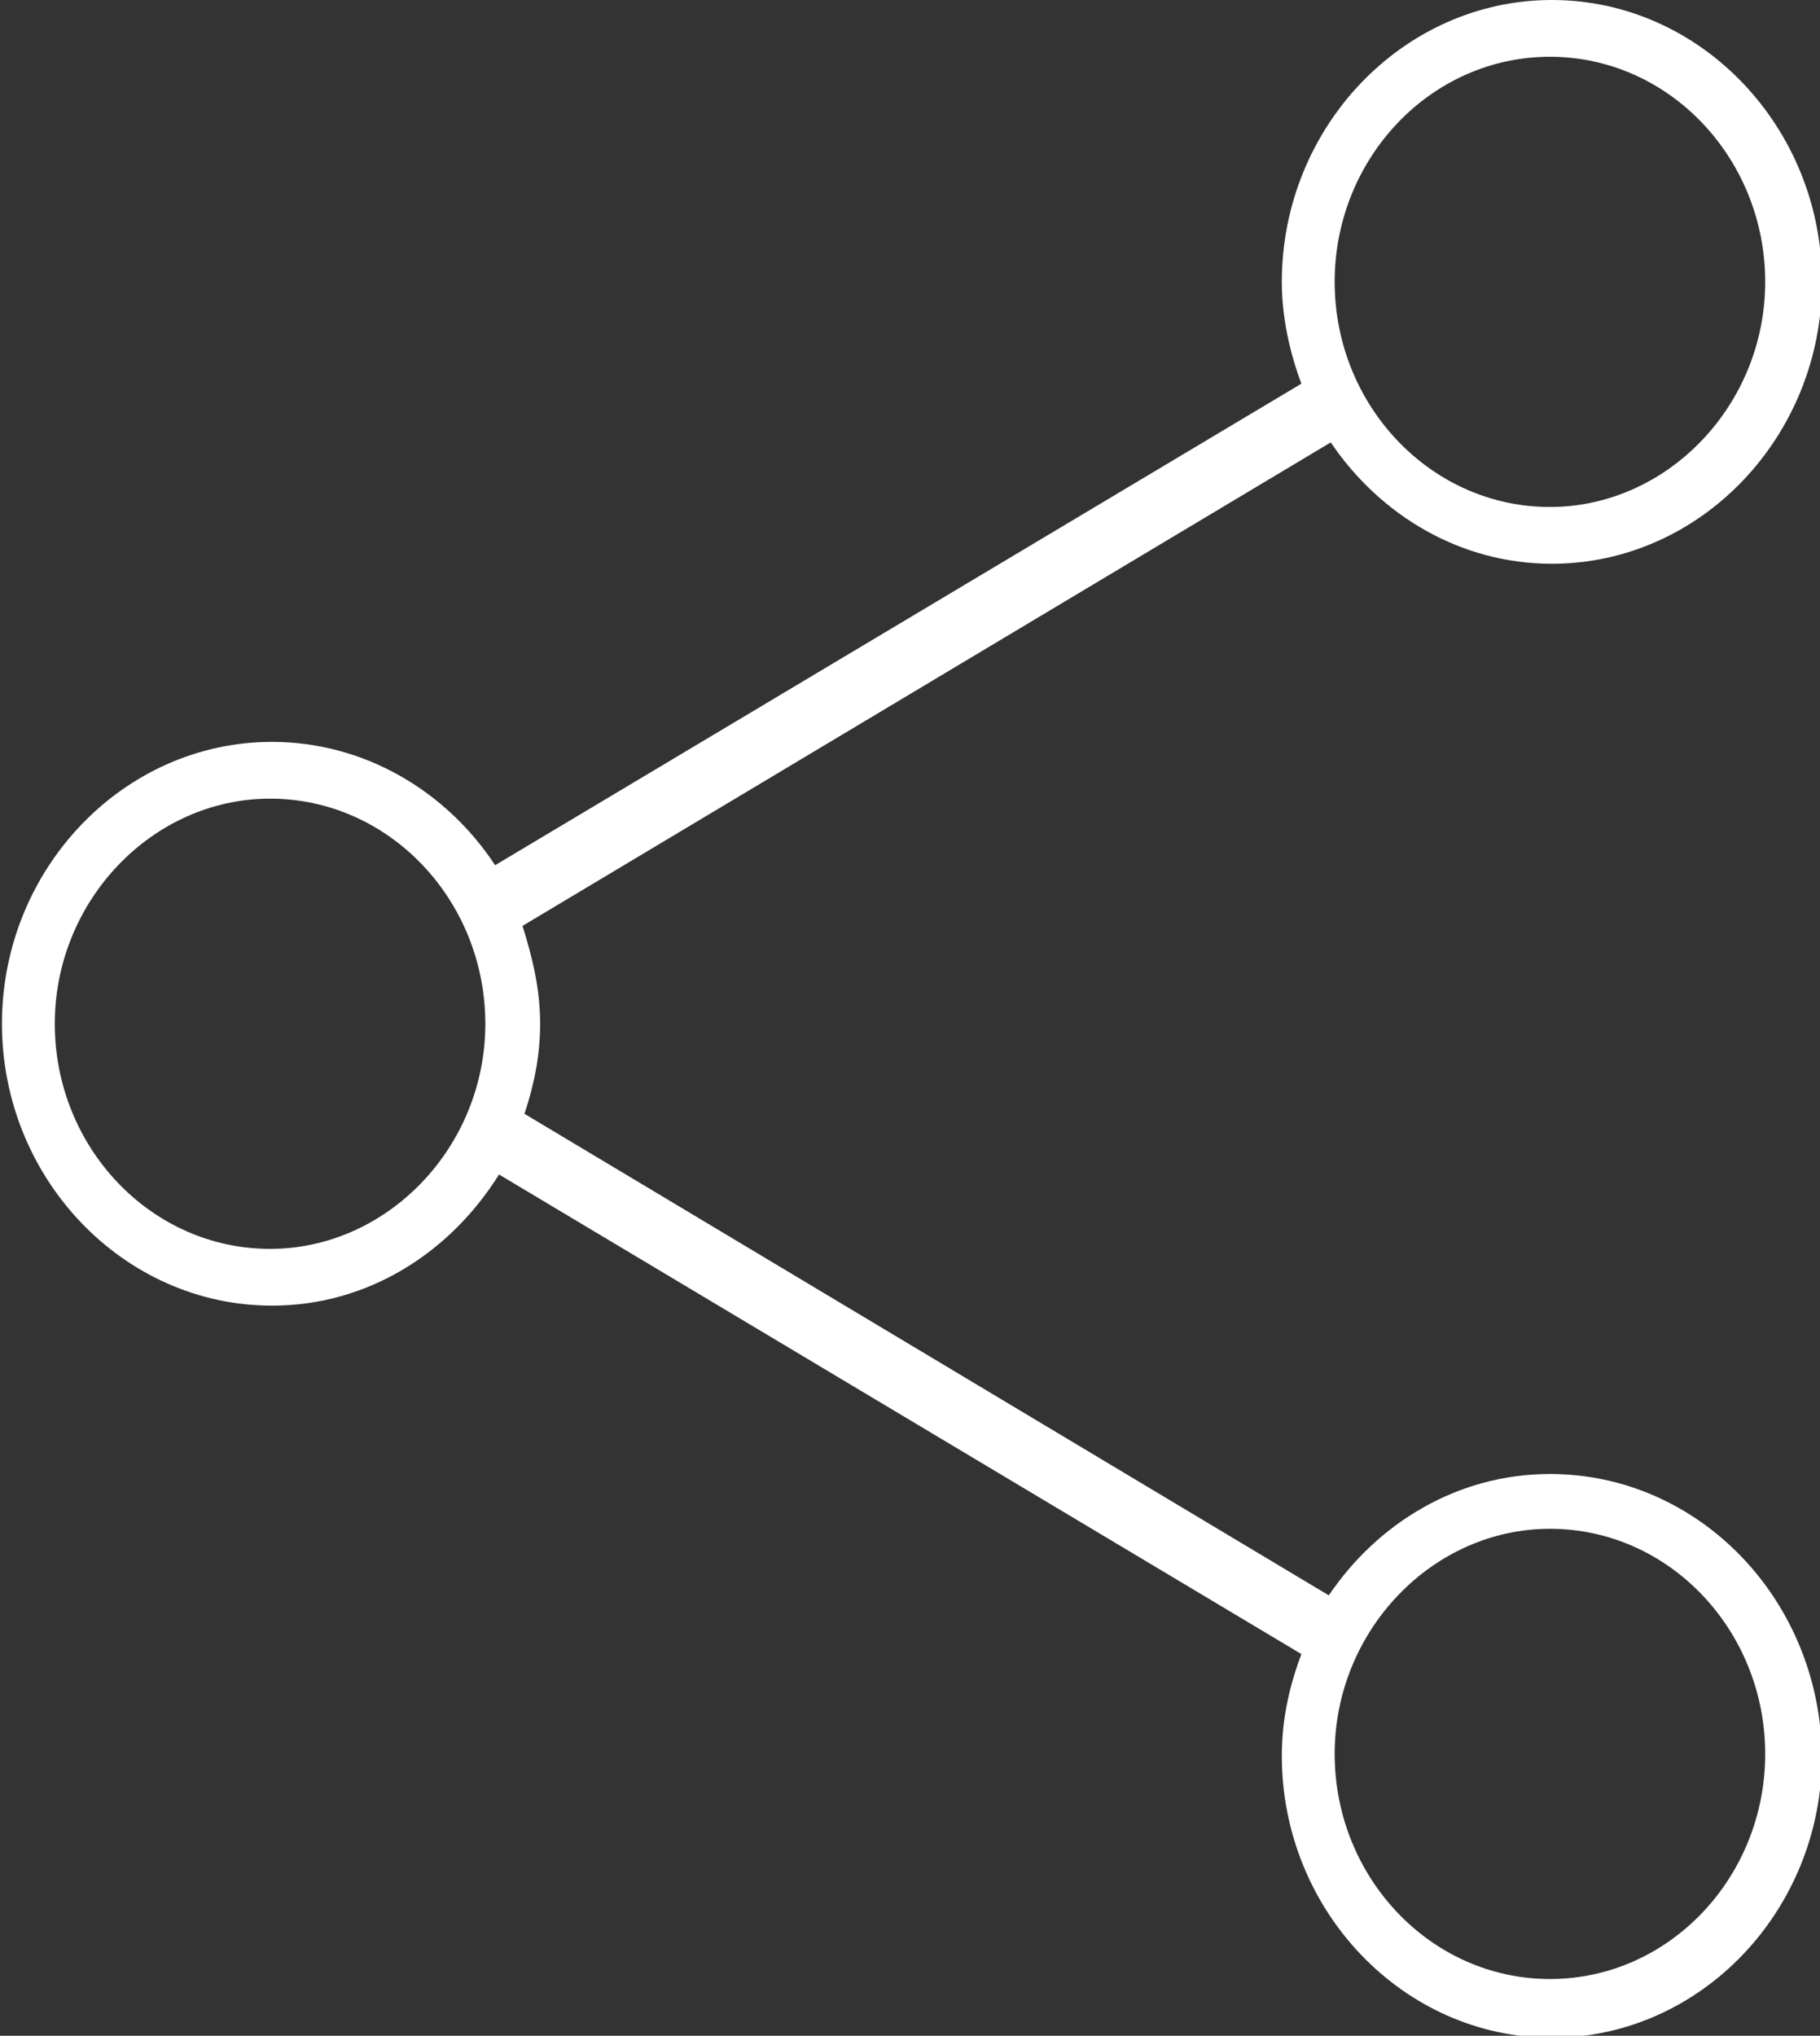 <?xml version="1.0" encoding="utf-8"?>
<!-- Generator: Adobe Illustrator 18.1.1, SVG Export Plug-In . SVG Version: 6.00 Build 0)  -->
<svg version="1.1" id="Calque_1" xmlns="http://www.w3.org/2000/svg" xmlns:xlink="http://www.w3.org/1999/xlink" x="0px" y="0px"
	 viewBox="-541 332.5 93 104" enable-background="new -541 332.5 93 104" xml:space="preserve">
<rect x="-541" y="332.5" width="93" height="104" fill="#333333" stroke="none"/>
<path fill="#FFFFFF" id="path-1" d="M-461.8,407.8c-4.7,0-8.8,2.5-11.3,6.2l-41.1-24.6c0.5-1.5,0.8-3,0.8-4.6c0-1.8-0.4-3.4-0.9-5l41.3-24.7
	c2.5,3.7,6.6,6.2,11.3,6.2c7.6,0,13.8-6.5,13.8-14.4c0-7.9-6.2-14.4-13.8-14.4c-7.6,0-13.8,6.5-13.8,14.4c0,1.8,0.4,3.6,1,5.2
	l-41.2,24.6c-2.5-3.8-6.7-6.3-11.4-6.3c-7.6,0-13.8,6.5-13.8,14.4c0,7.9,6.2,14.4,13.8,14.4c4.9,0,9.1-2.7,11.6-6.7l41,24.5
	c-0.6,1.6-1,3.3-1,5.2c0,7.9,6.2,14.4,13.8,14.4c7.6,0,13.8-6.5,13.8-14.4C-448,414.2-454.2,407.8-461.8,407.8z M-461.8,335.4
	c6.1,0,11,5.2,11,11.5c0,6.3-5,11.5-11,11.5c-6.1,0-11-5.2-11-11.5C-472.8,340.6-467.9,335.4-461.8,335.4z M-527.2,396.3
	c-6.1,0-11-5.2-11-11.5c0-6.3,5-11.5,11-11.5c6.1,0,11,5.2,11,11.5C-516.2,391.1-521.2,396.3-527.2,396.3z M-461.8,433.6
	c-6.1,0-11-5.2-11-11.5c0-6.3,5-11.5,11-11.5c6.1,0,11,5.2,11,11.5C-450.8,428.4-455.7,433.6-461.8,433.6z"/>
</svg>
